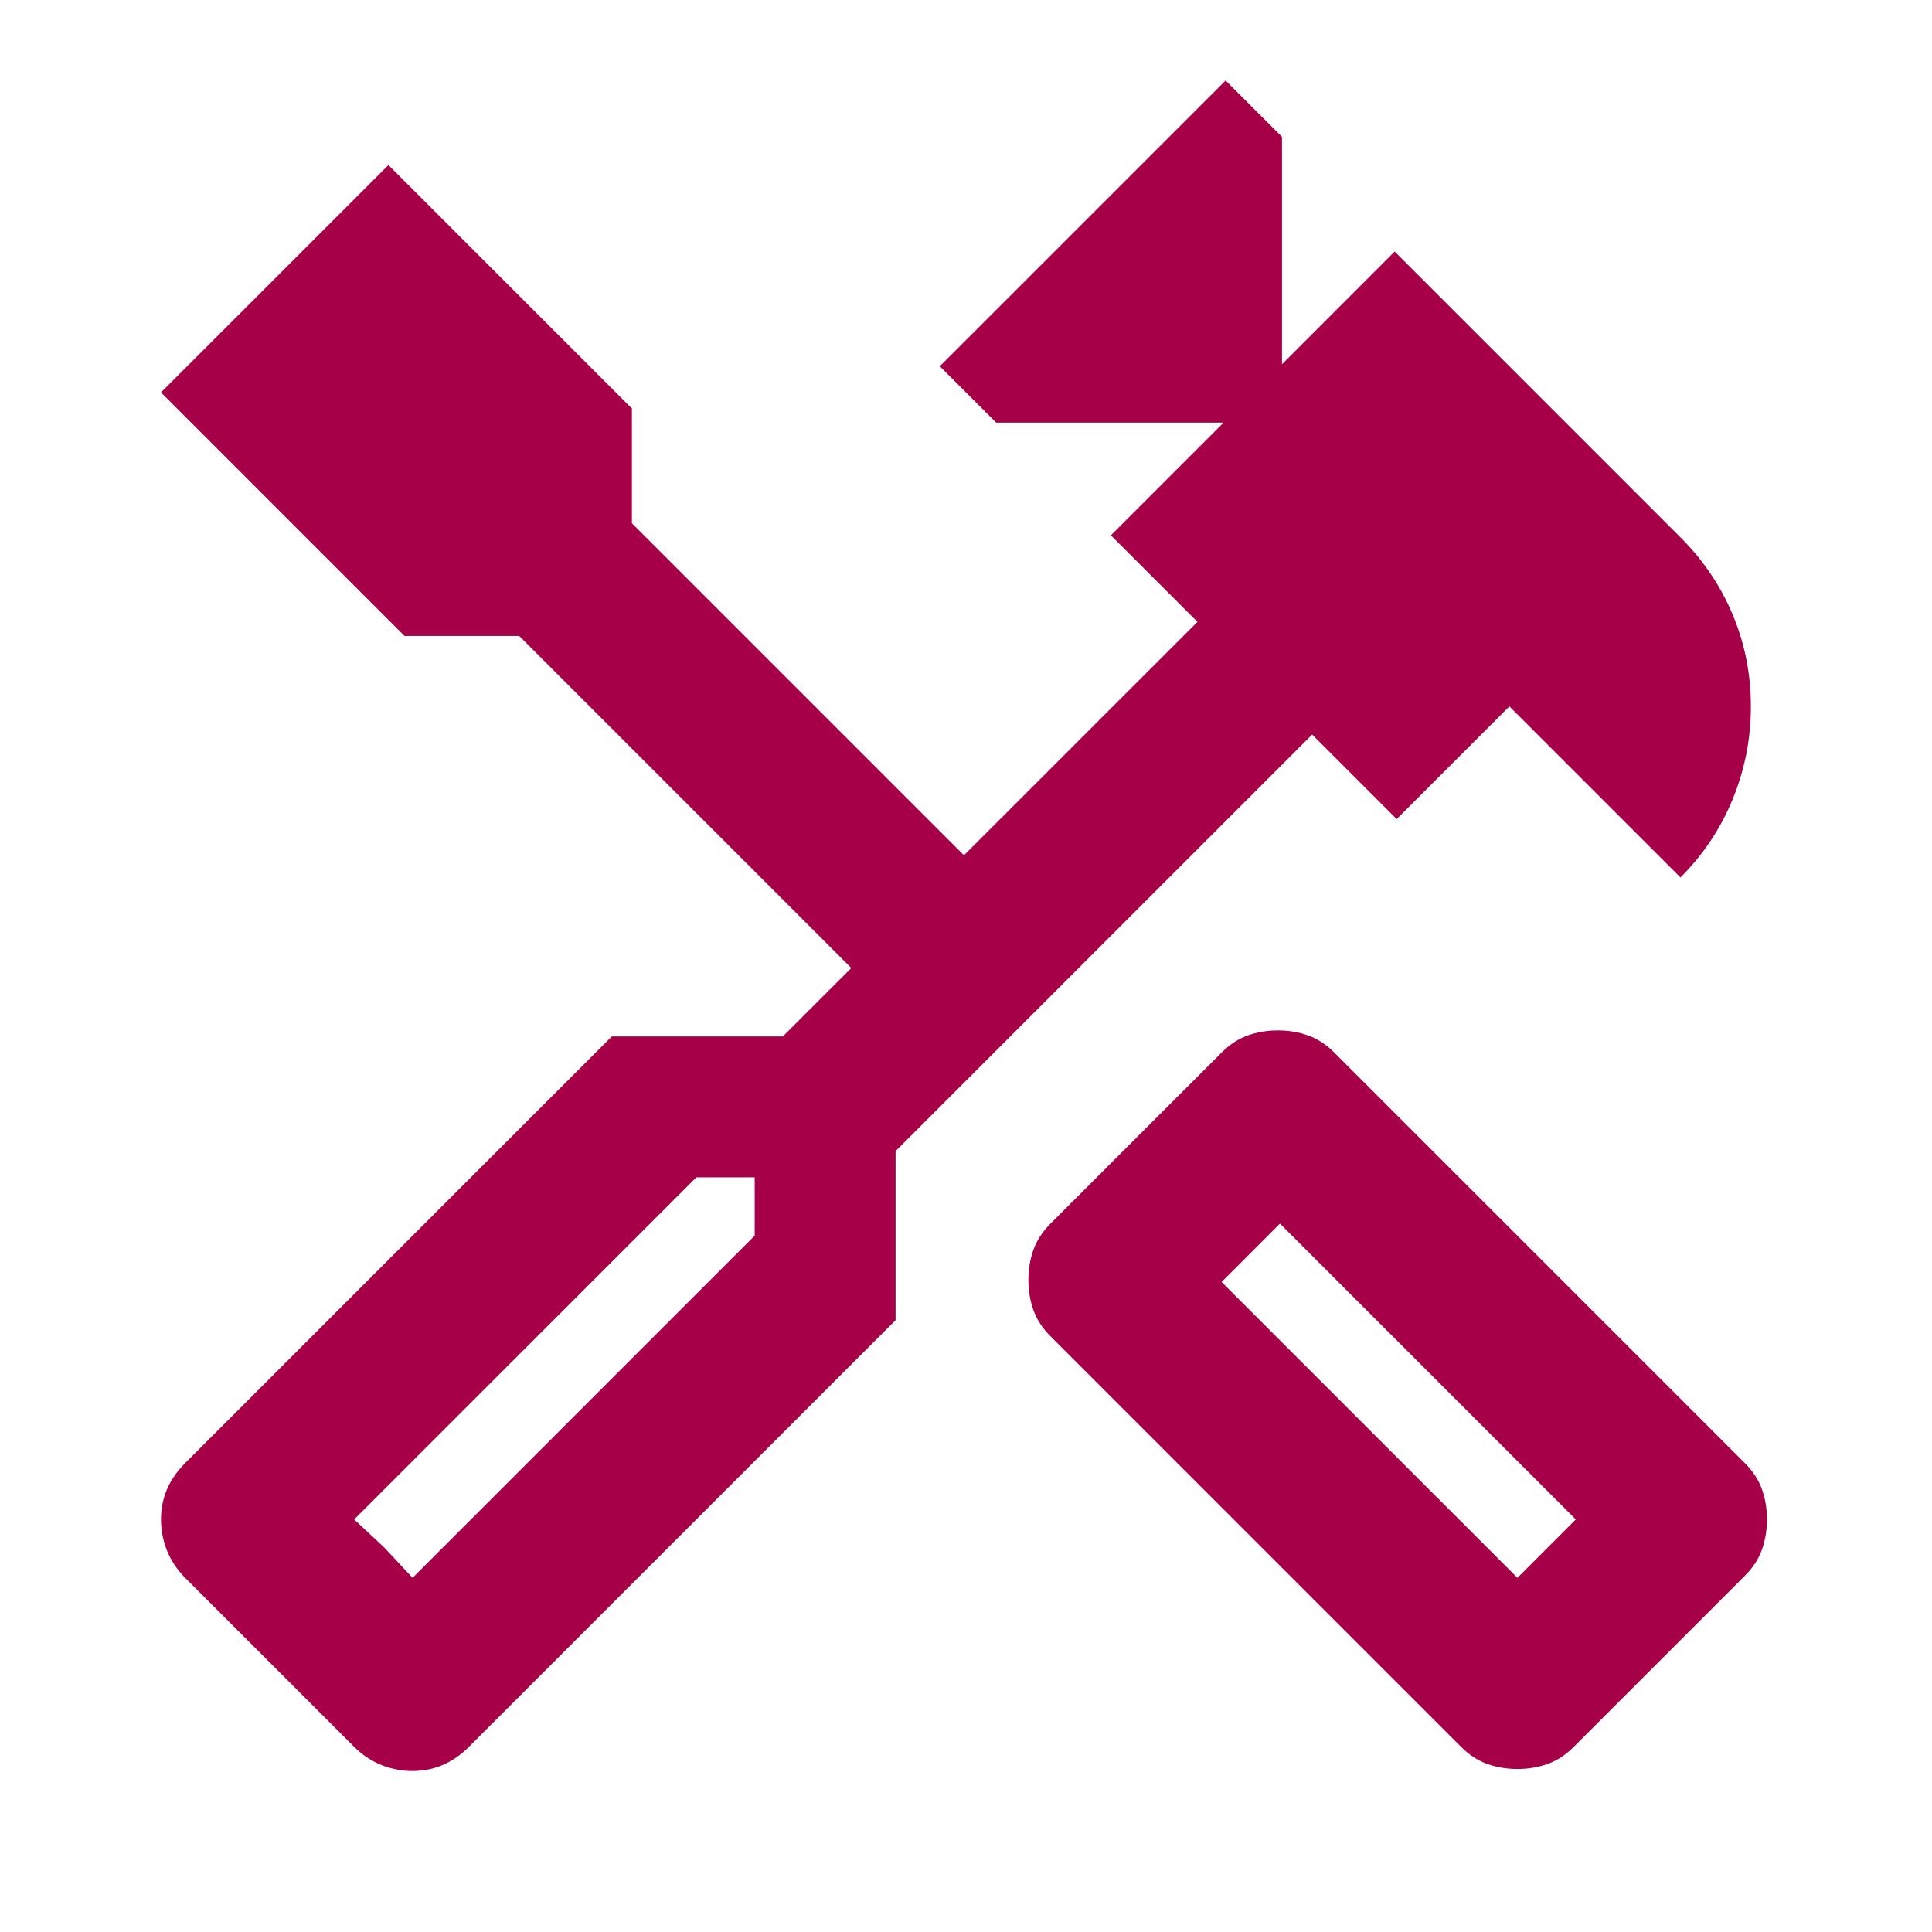 <?xml version="1.0" encoding="UTF-8"?> <svg xmlns="http://www.w3.org/2000/svg" width="40" height="40" viewBox="0 0 40 40" fill="none"><mask id="mask0_23_55" style="mask-type:alpha" maskUnits="userSpaceOnUse" x="0" y="0" width="40" height="40"><rect width="40" height="40" fill="#D9D9D9"></rect></mask><g mask="url(#mask0_23_55)"><path d="M31.417 36.625C31.194 36.625 30.986 36.59 30.792 36.521C30.597 36.451 30.417 36.333 30.25 36.167L21.75 27.667C21.583 27.5 21.465 27.32 21.396 27.125C21.326 26.931 21.292 26.722 21.292 26.5C21.292 26.278 21.326 26.07 21.396 25.875C21.465 25.681 21.583 25.5 21.75 25.333L25.292 21.792C25.458 21.625 25.639 21.507 25.833 21.438C26.028 21.368 26.236 21.333 26.458 21.333C26.68 21.333 26.889 21.368 27.083 21.438C27.278 21.507 27.458 21.625 27.625 21.792L36.125 30.292C36.292 30.458 36.41 30.639 36.479 30.833C36.548 31.028 36.583 31.236 36.583 31.458C36.583 31.681 36.548 31.889 36.479 32.083C36.41 32.278 36.292 32.458 36.125 32.625L32.583 36.167C32.417 36.333 32.236 36.451 32.042 36.521C31.847 36.59 31.639 36.625 31.417 36.625ZM31.417 32.667L32.625 31.458L26.5 25.333L25.292 26.542L31.417 32.667ZM8.542 36.667C8.319 36.667 8.104 36.625 7.896 36.542C7.687 36.458 7.5 36.333 7.333 36.167L3.833 32.667C3.667 32.5 3.542 32.312 3.458 32.104C3.375 31.896 3.333 31.681 3.333 31.458C3.333 31.236 3.375 31.028 3.458 30.833C3.542 30.639 3.667 30.458 3.833 30.292L12.667 21.458H16.208L17.625 20.042L10.75 13.167H8.375L3.333 8.125L8.042 3.417L13.083 8.458V10.833L19.958 17.708L24.792 12.875L23 11.083L25.333 8.75H20.625L19.458 7.583L25.375 1.667L26.542 2.833V7.542L28.875 5.208L34.792 11.125C35.264 11.597 35.625 12.132 35.875 12.729C36.125 13.326 36.25 13.958 36.25 14.625C36.25 15.292 36.125 15.931 35.875 16.542C35.625 17.153 35.264 17.695 34.792 18.167L31.25 14.625L28.917 16.958L27.167 15.208L18.542 23.833V27.333L9.708 36.167C9.542 36.333 9.361 36.458 9.167 36.542C8.972 36.625 8.764 36.667 8.542 36.667ZM8.542 32.667L15.625 25.583V24.375H14.417L7.333 31.458L8.542 32.667ZM8.542 32.667L7.333 31.458L7.958 32.042L8.542 32.667Z" fill="#A60048"></path></g></svg> 